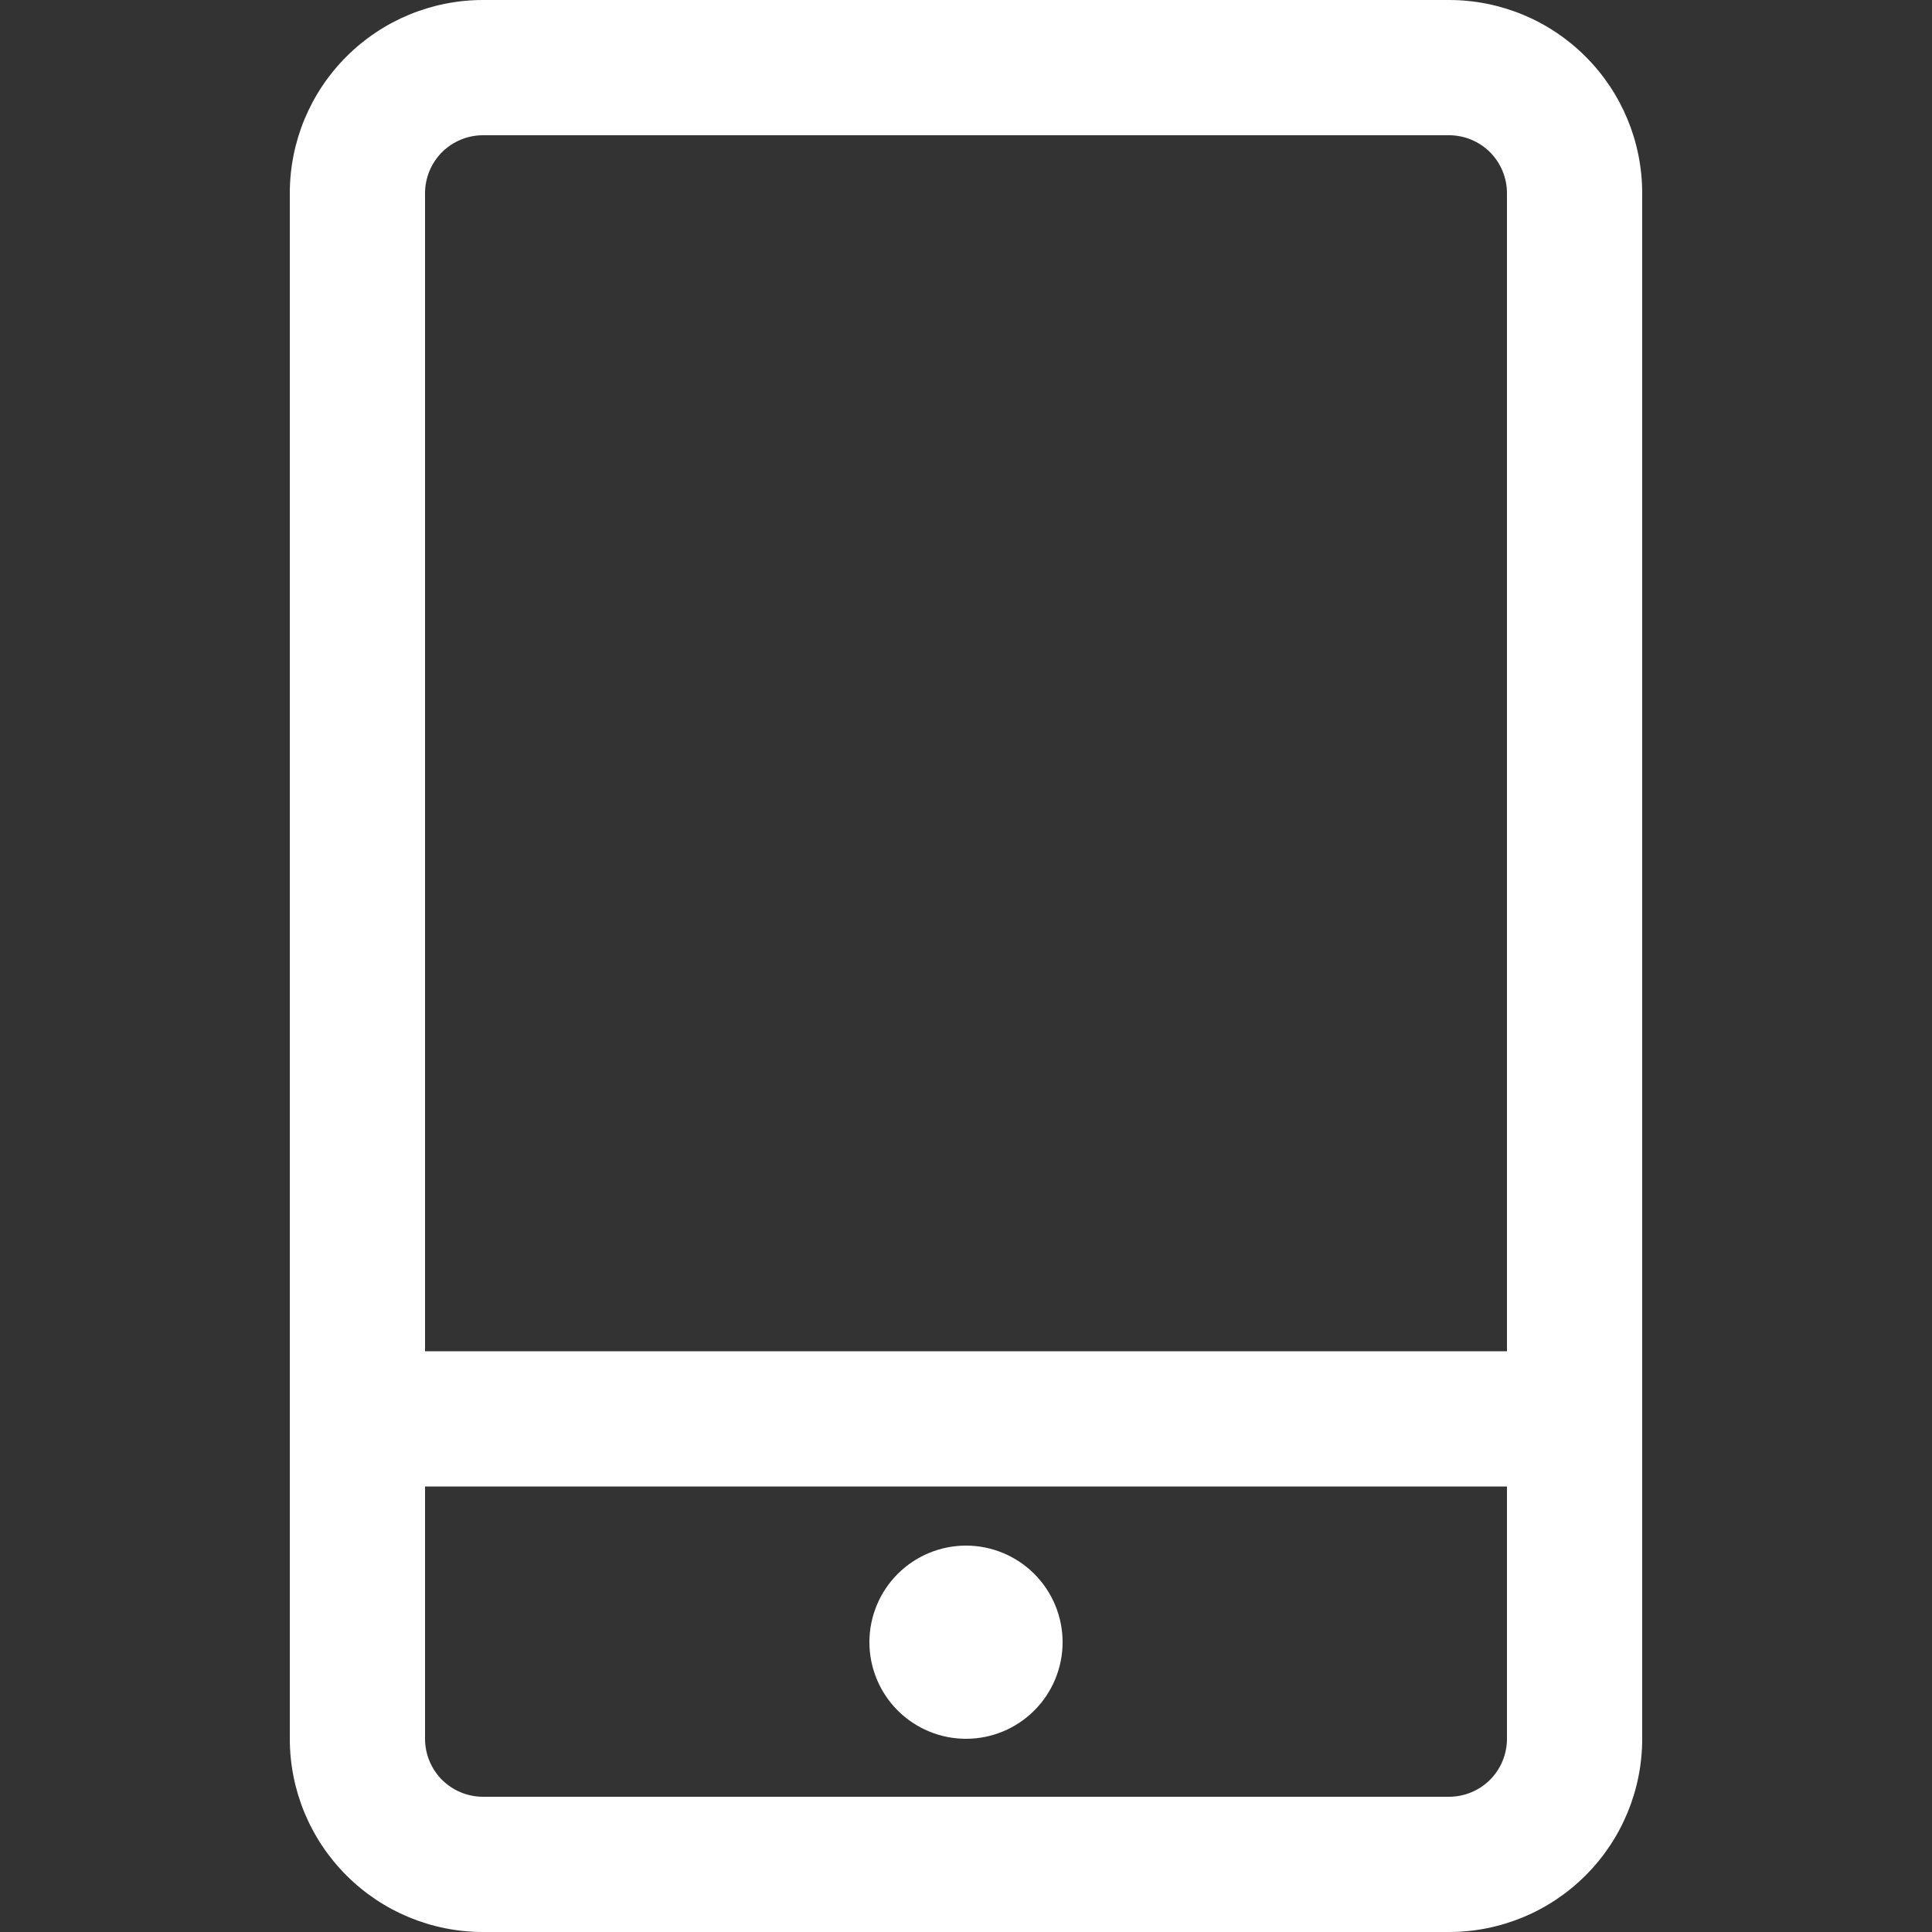 <svg width="40" height="40" viewBox="0 0 40 40" fill="none" xmlns="http://www.w3.org/2000/svg">
<rect x="0" y="0" width="40" height="40" fill="#333333" stroke="none"/>
<path d="M30 0C31.061 0 32.078 0.421 32.828 1.172C33.579 1.922 34 2.939 34 4V36C34 37.061 33.579 38.078 32.828 38.828C32.078 39.579 31.061 40 30 40H10C8.939 40 7.922 39.579 7.172 38.828C6.421 38.078 6 37.061 6 36V4C6 2.939 6.421 1.922 7.172 1.172C7.922 0.421 8.939 0 10 0L30 0ZM31.2 30.776H8.8V36C8.8 36.318 8.926 36.623 9.151 36.849C9.377 37.074 9.682 37.2 10 37.2H30C30.318 37.2 30.623 37.074 30.849 36.849C31.074 36.623 31.2 36.318 31.2 36V30.776ZM20 32C20.53 32 21.039 32.211 21.414 32.586C21.789 32.961 22 33.47 22 34C22 34.53 21.789 35.039 21.414 35.414C21.039 35.789 20.53 36 20 36C19.47 36 18.961 35.789 18.586 35.414C18.211 35.039 18 34.53 18 34C18 33.47 18.211 32.961 18.586 32.586C18.961 32.211 19.47 32 20 32ZM30 2.8H10C9.682 2.8 9.377 2.926 9.151 3.151C8.926 3.377 8.8 3.682 8.8 4V27.976H31.2V4C31.2 3.682 31.074 3.377 30.849 3.151C30.623 2.926 30.318 2.8 30 2.8Z" fill="white"/>
</svg>
